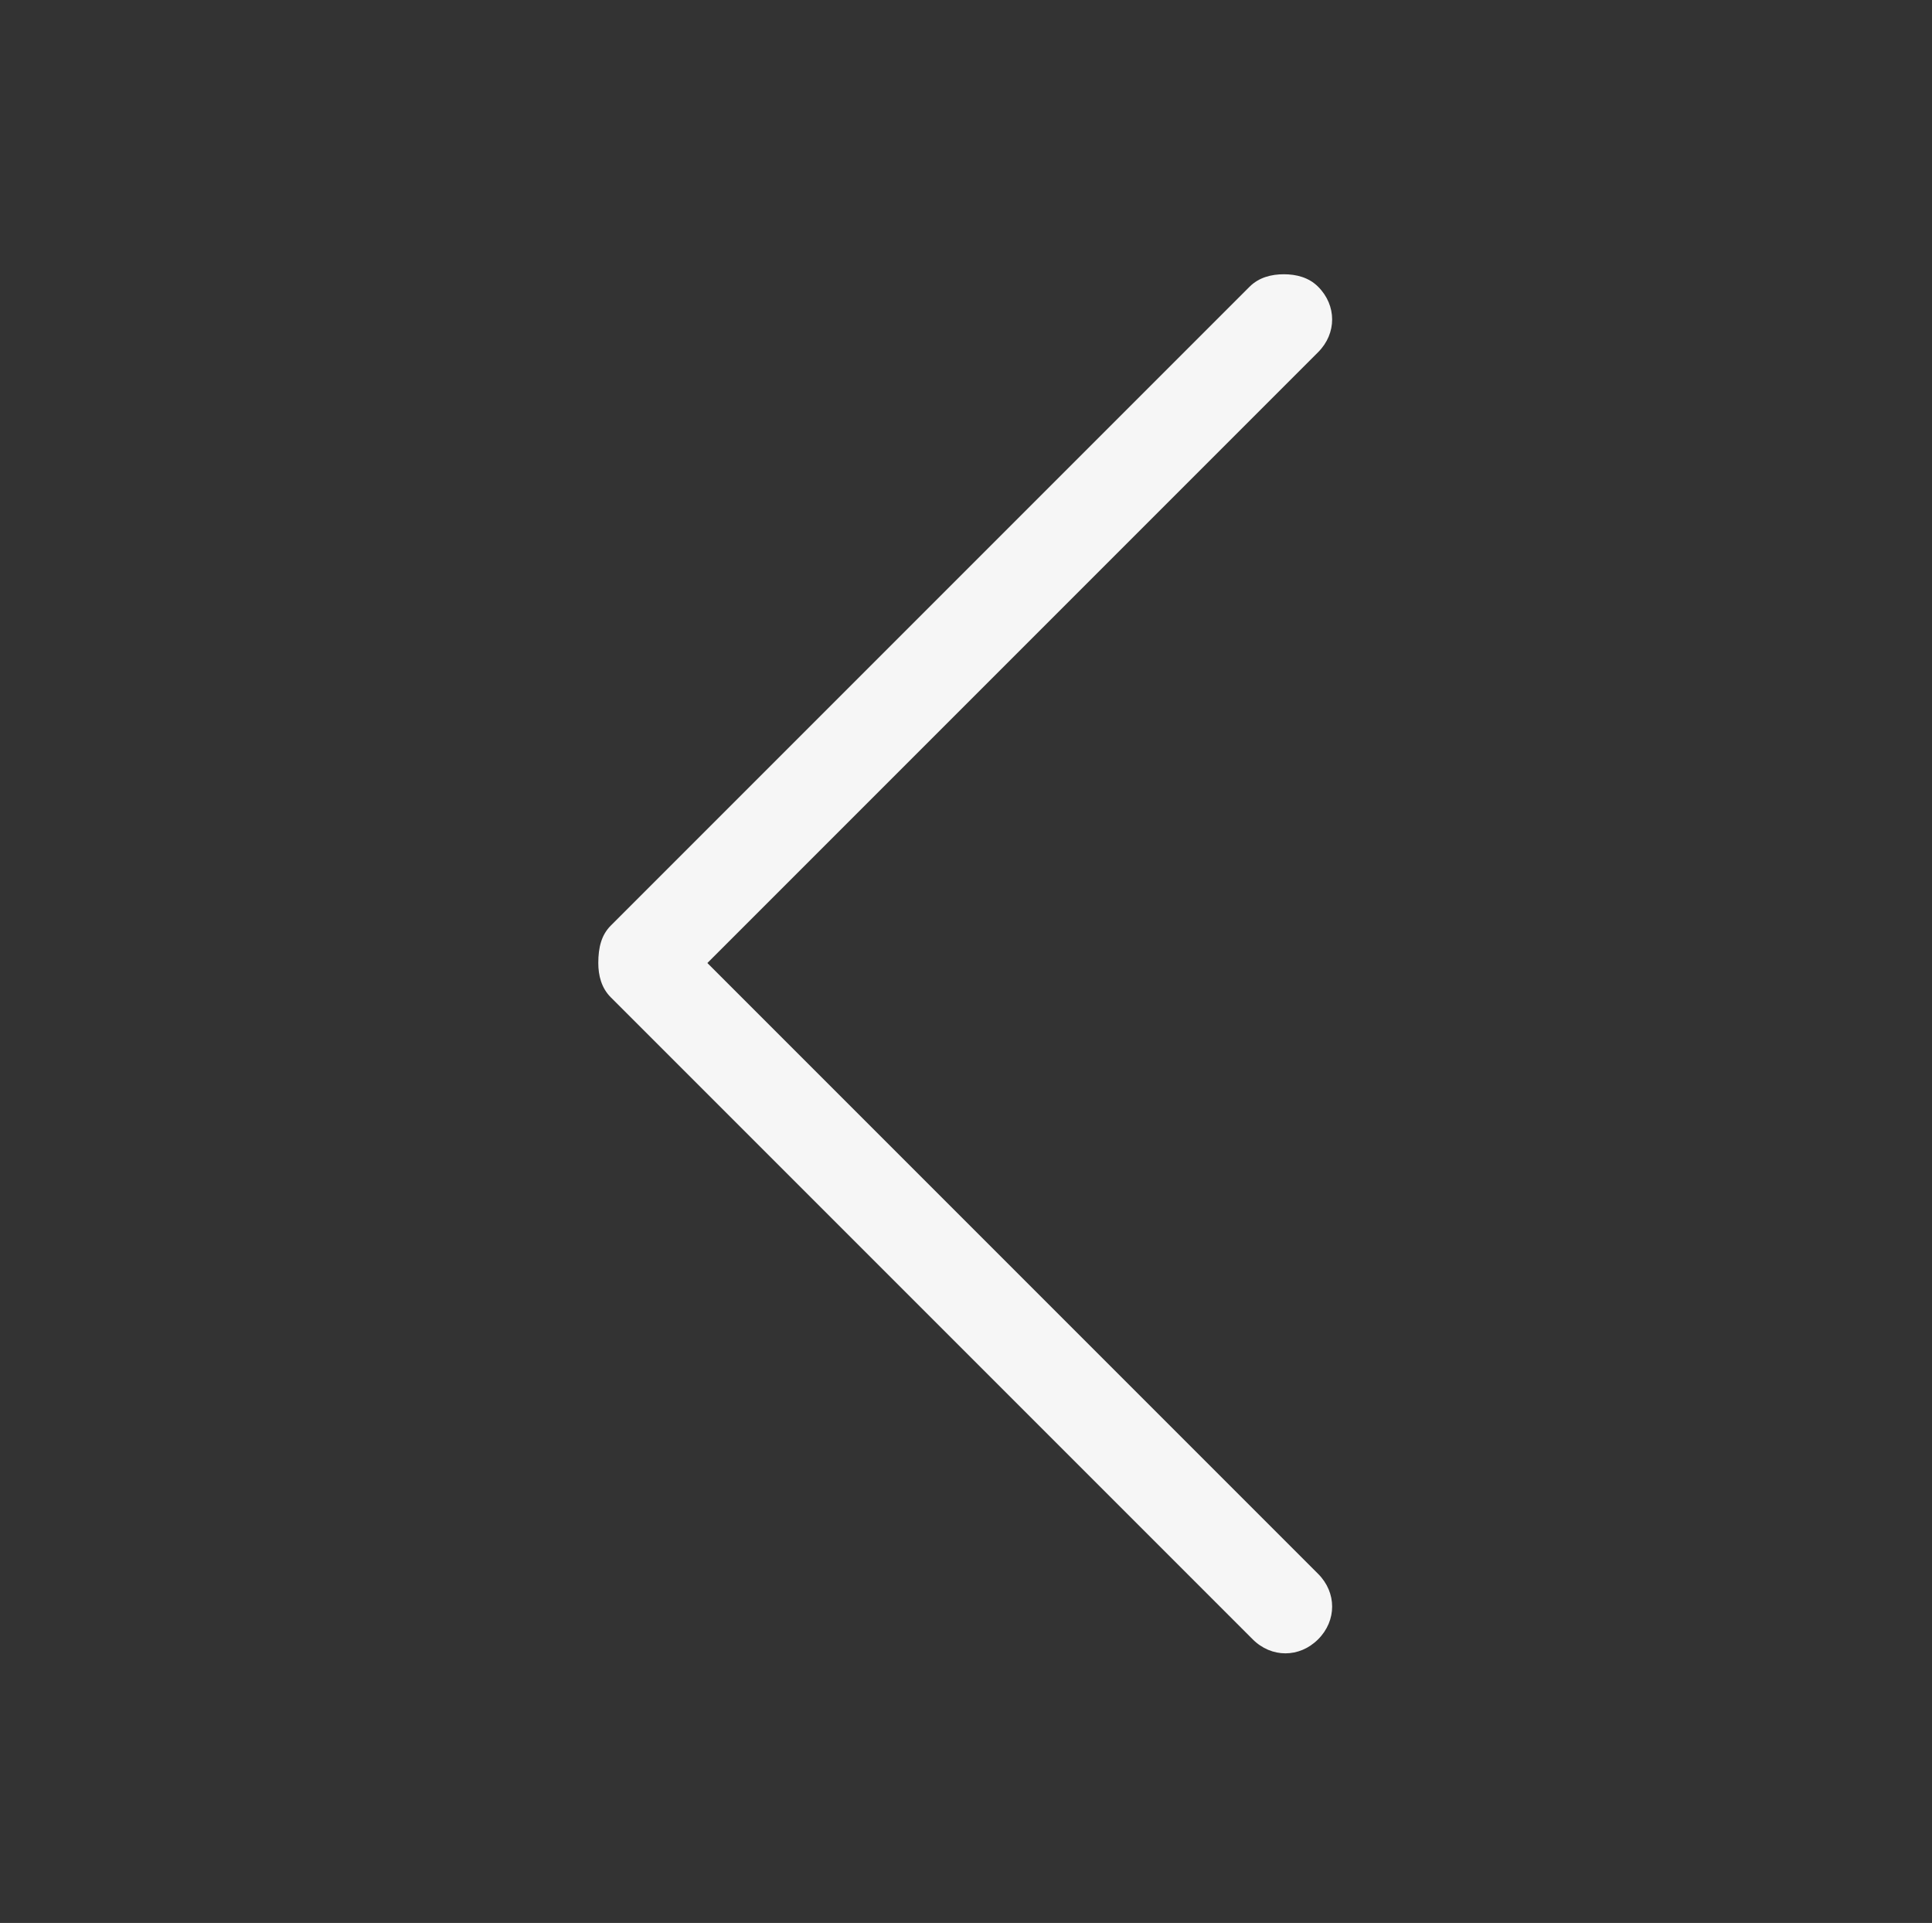 <?xml version="1.0" encoding="utf-8"?>
<!-- Generator: Adobe Illustrator 21.1.0, SVG Export Plug-In . SVG Version: 6.00 Build 0)  -->
<!DOCTYPE svg PUBLIC "-//W3C//DTD SVG 1.1//EN" "http://www.w3.org/Graphics/SVG/1.1/DTD/svg11.dtd">
<svg version="1.1" id="Capa_1" xmlns="http://www.w3.org/2000/svg" xmlns:xlink="http://www.w3.org/1999/xlink" x="0px" y="0px"
	 viewBox="0 0 62 61.7" style="enable-background:new 0 0 62 61.7;" xml:space="preserve">
<rect x="0" y="0" width="62" height="61.7" fill="#333333" stroke="none"/>
<style type="text/css">
	.st0{fill:#F6F6F6;}
</style>
<path class="st0" d="M19.6,32l20.6,20.6c0.6,0.6,1.5,0.6,2.1,0c0.6-0.6,0.6-1.5,0-2.1L22.7,30.9l19.6-19.6c0.6-0.6,0.6-1.5,0-2.1
	c-0.3-0.3-0.7-0.4-1.1-0.4s-0.8,0.1-1.1,0.4L19.6,29.7c-0.3,0.3-0.4,0.7-0.4,1.2C19.2,31.3,19.3,31.7,19.6,32z"/>
</svg>
